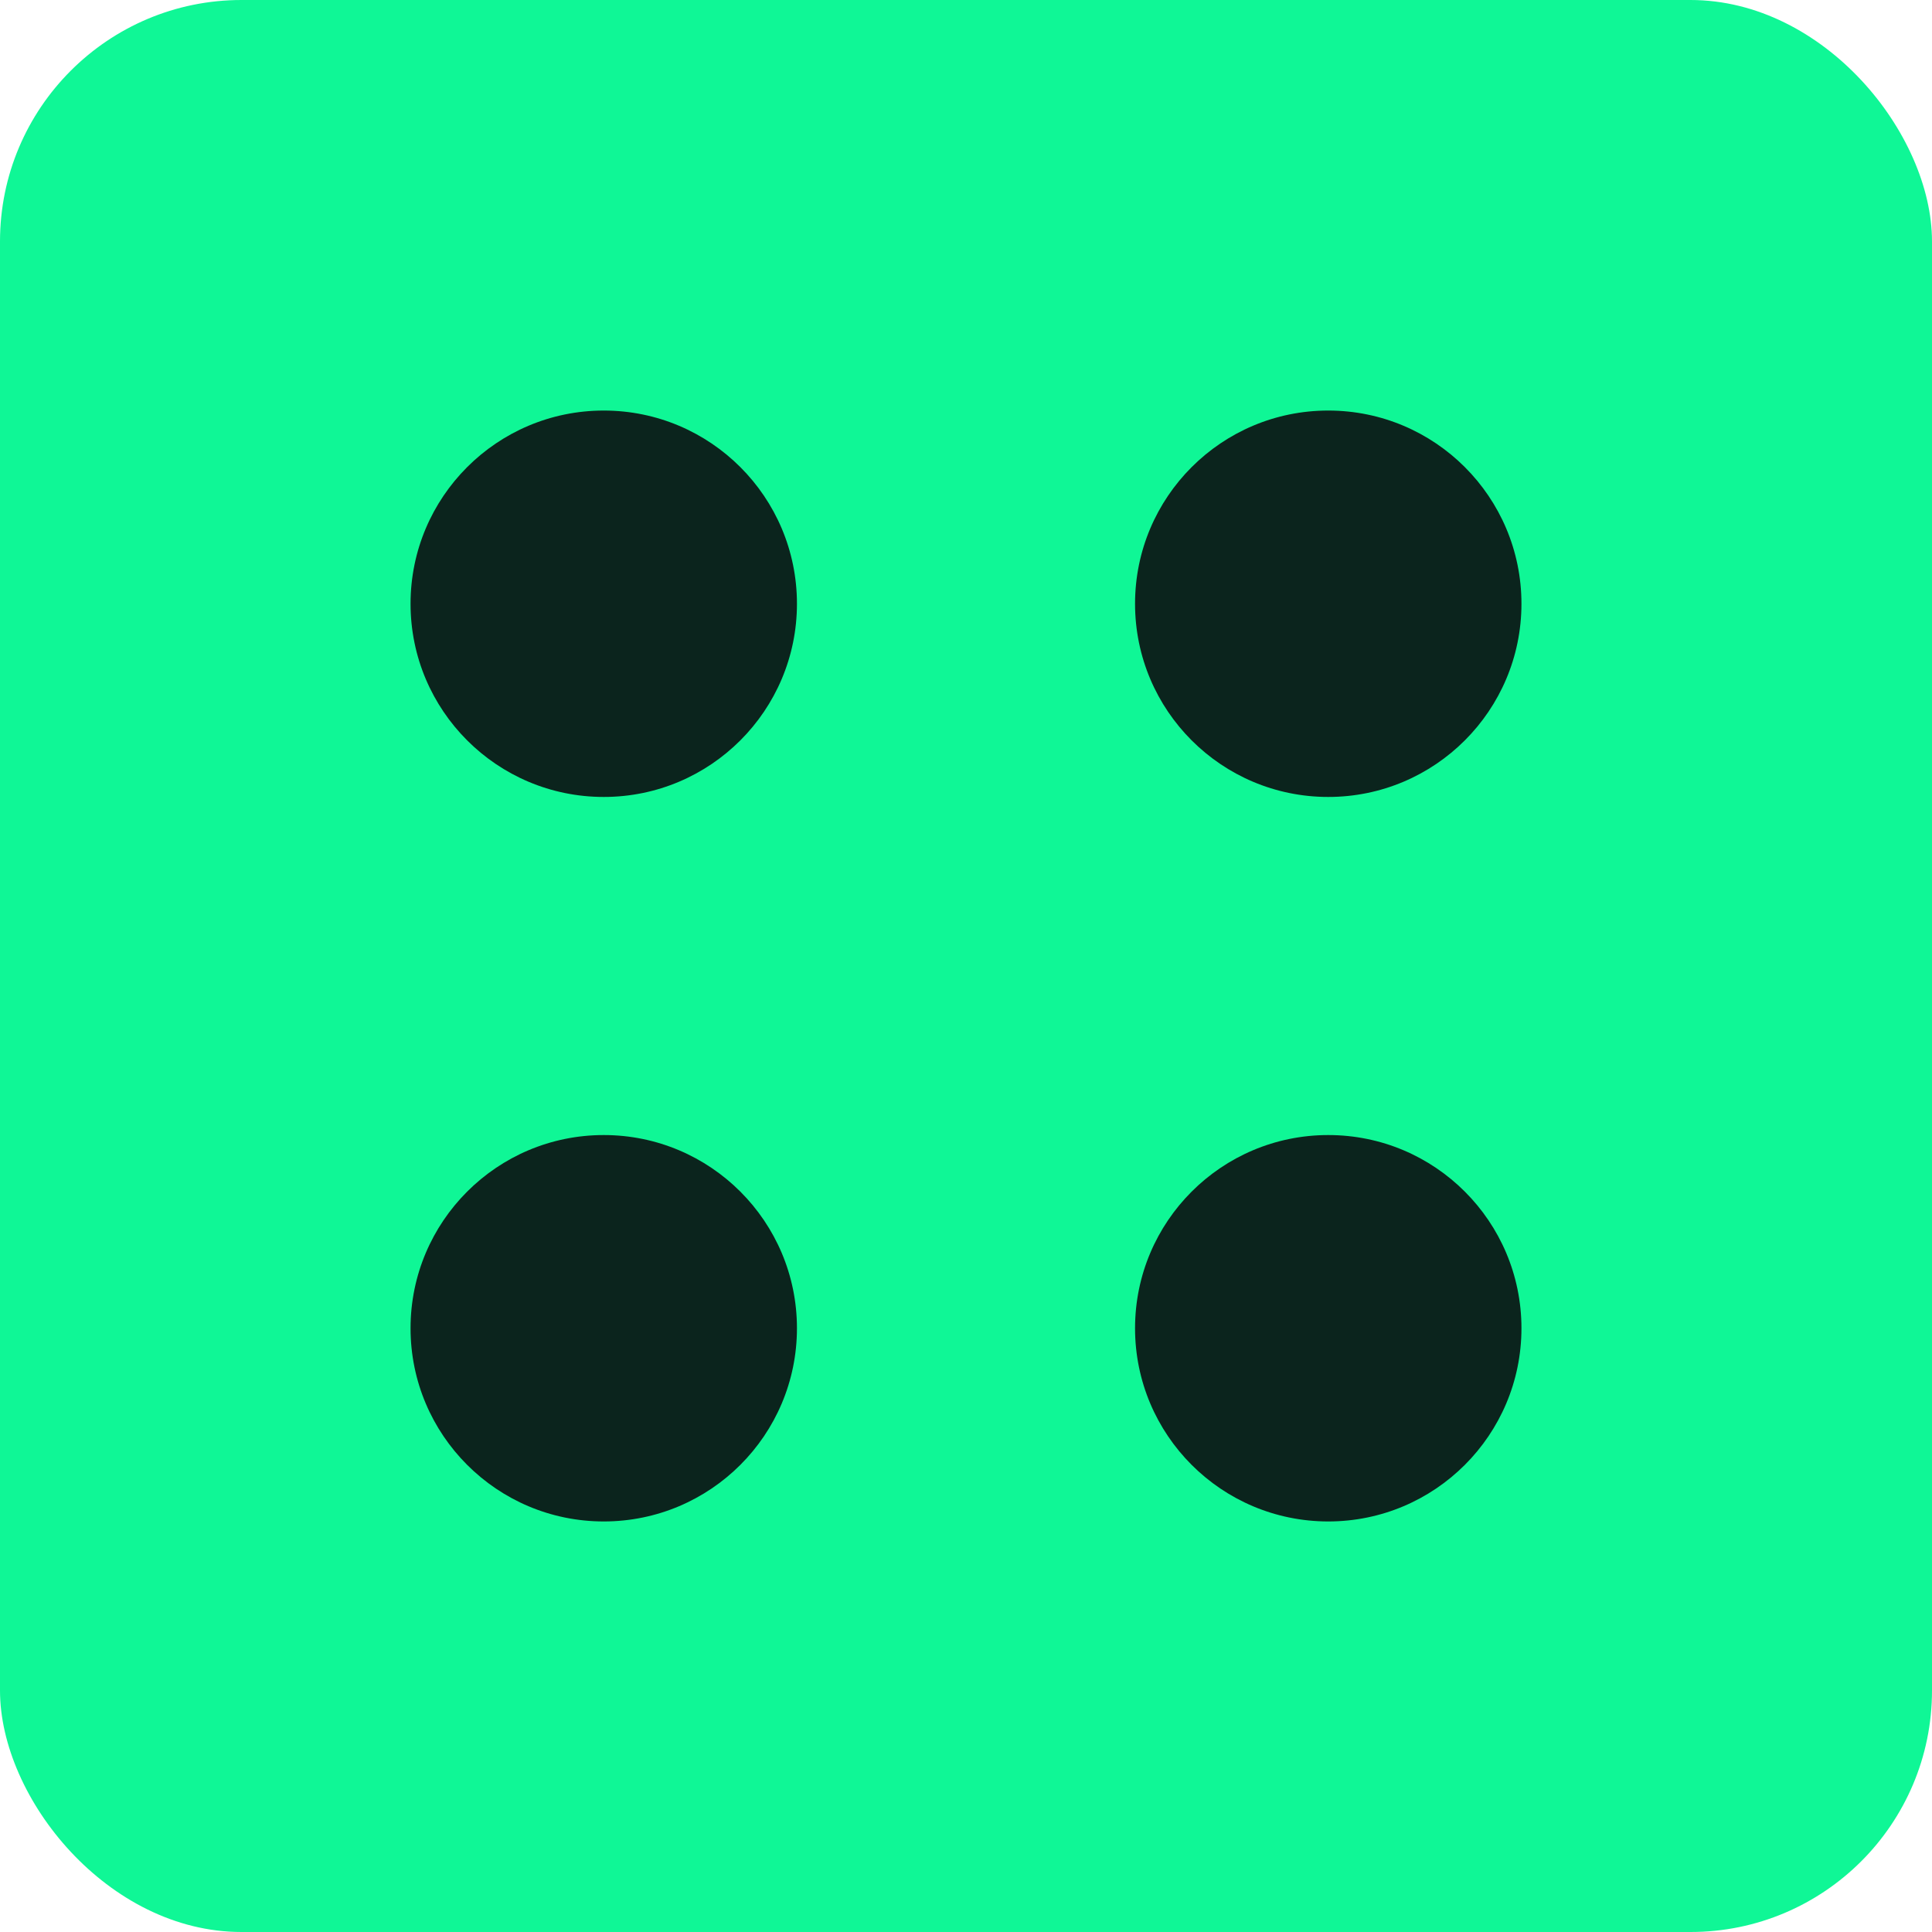<svg width="80" height="80" viewBox="0 0 80 80" xmlns="http://www.w3.org/2000/svg">
  <rect x="0" y="0" width="80" height="80" rx="10" fill="#0ff796"/>
  <circle cx="25" cy="25" r="8" fill="#0b241d"/>
  <circle cx="55" cy="25" r="8" fill="#0b241d"/>
  <circle cx="25" cy="55" r="8" fill="#0b241d"/>
  <circle cx="55" cy="55" r="8" fill="#0b241d"/>
</svg>